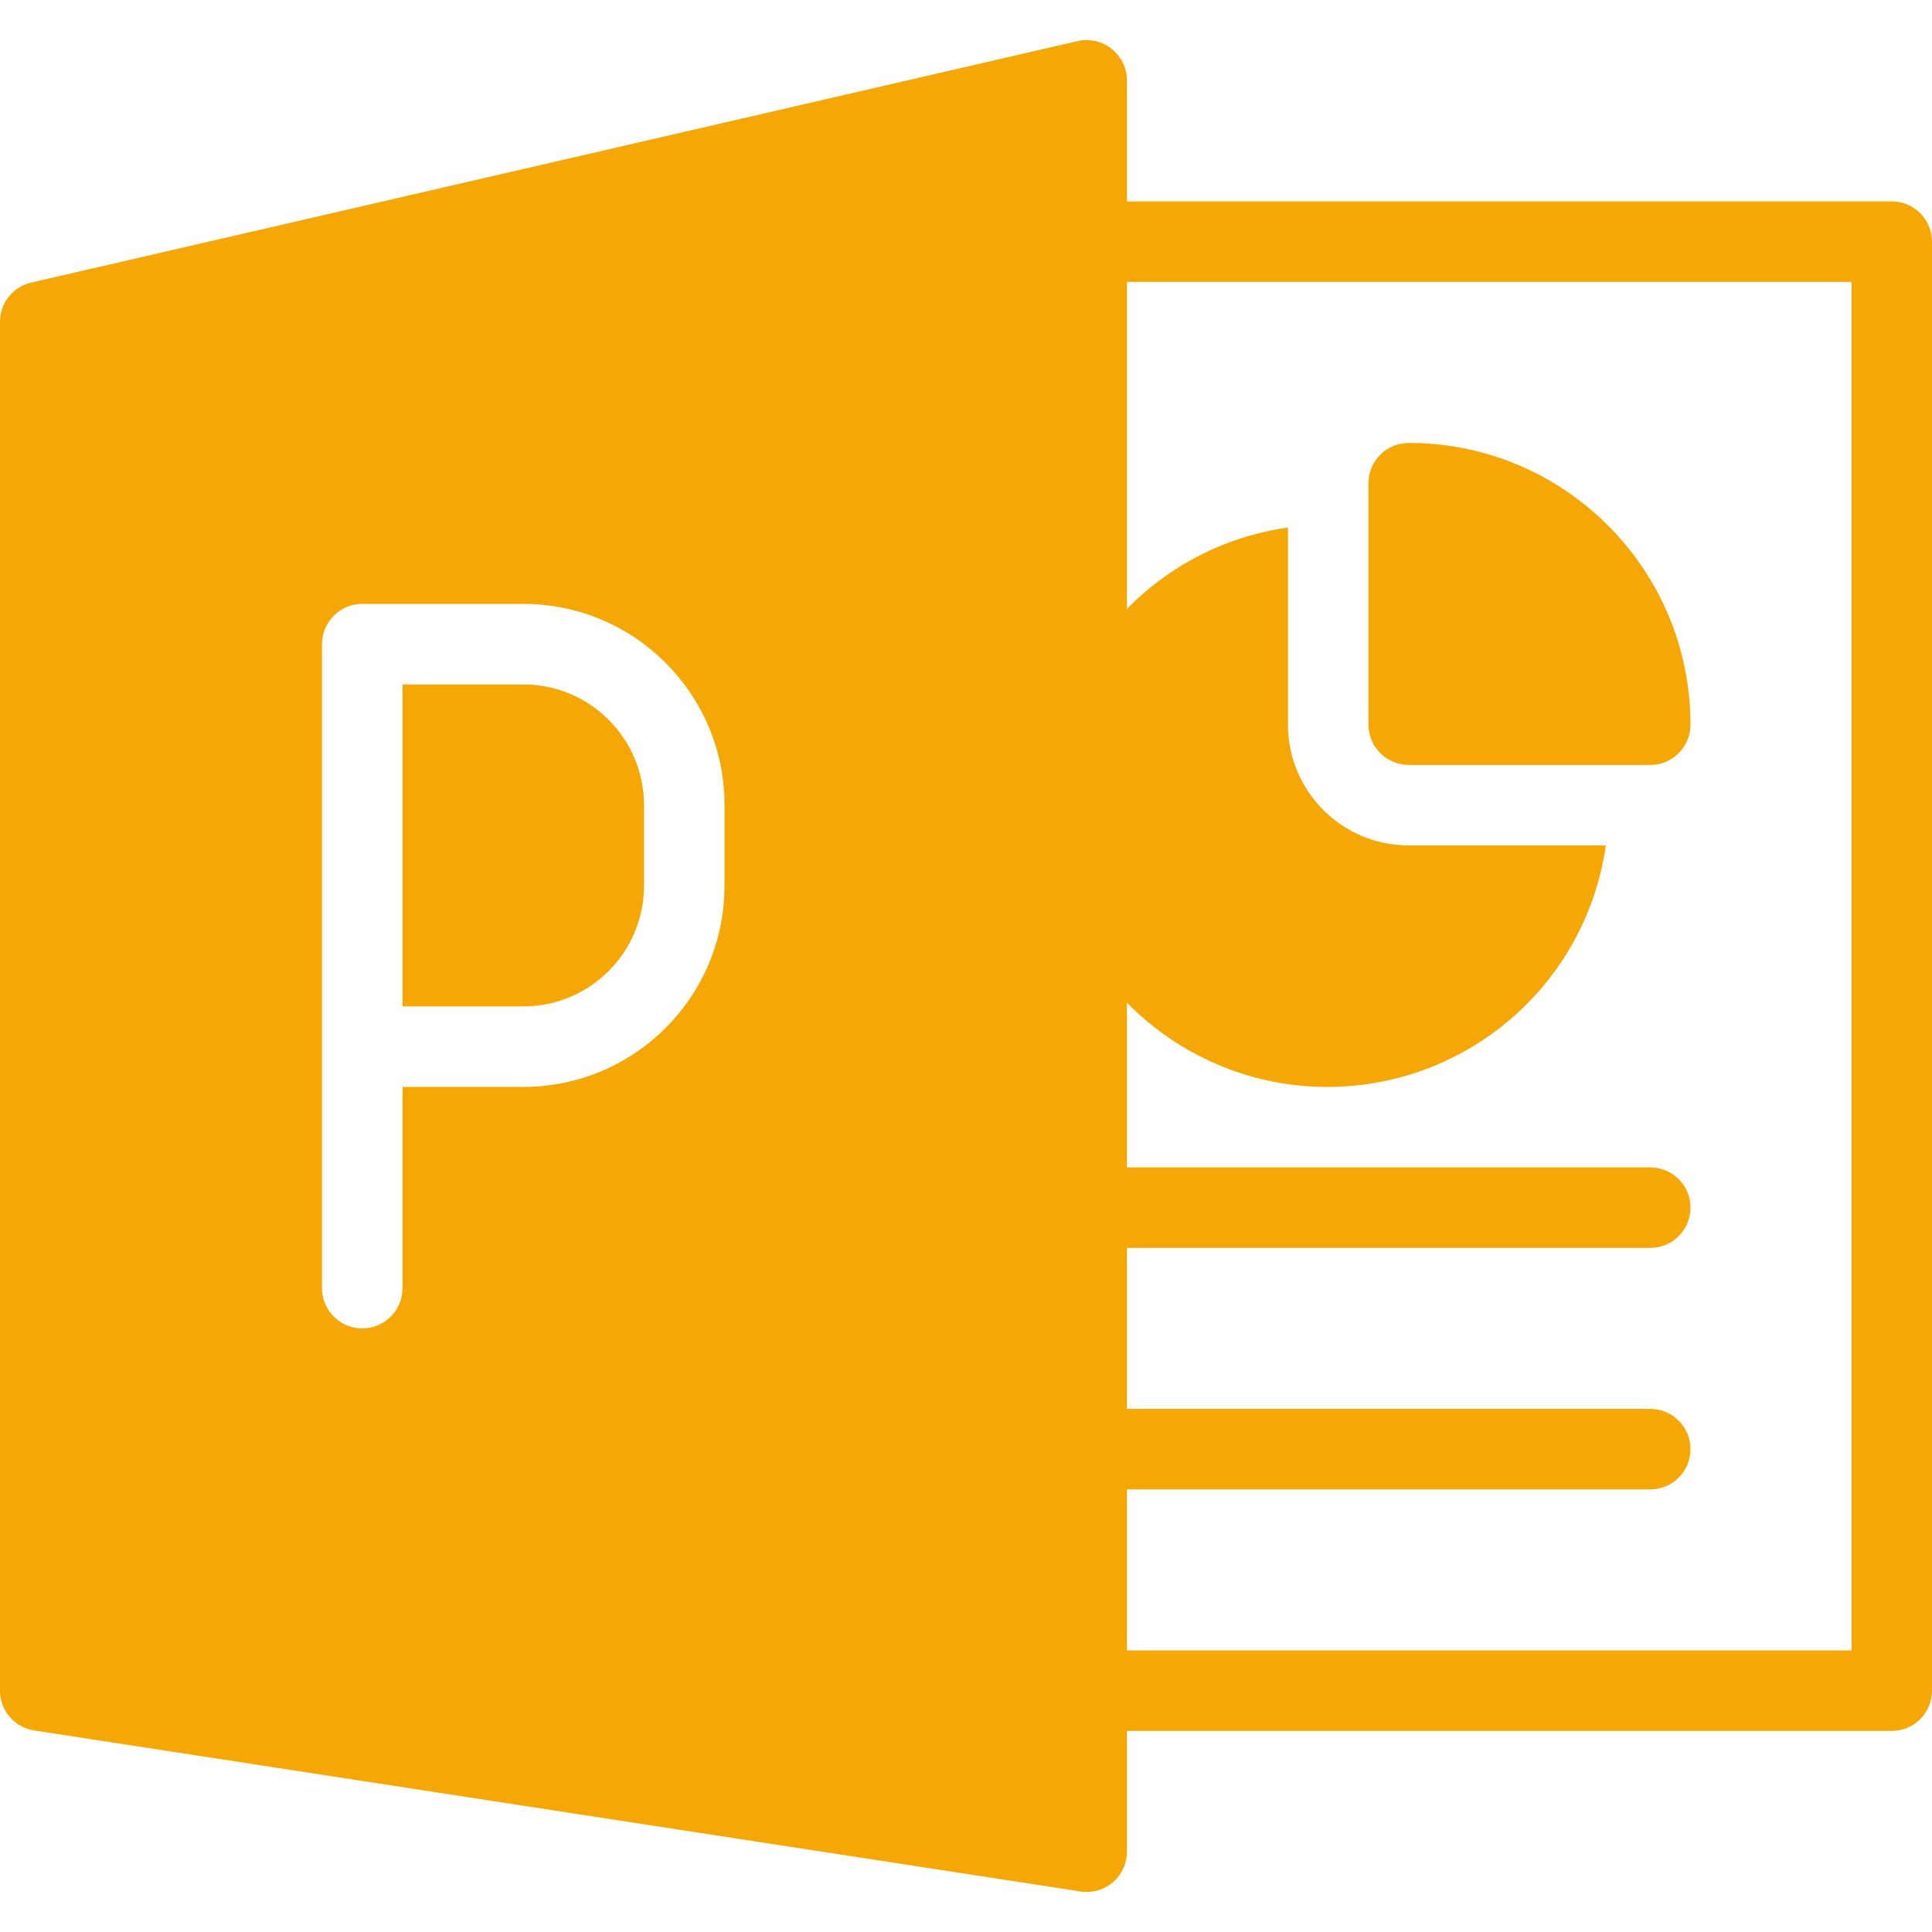 <?xml version="1.0" encoding="utf-8"?>
<!-- Generator: Adobe Illustrator 24.3.0, SVG Export Plug-In . SVG Version: 6.00 Build 0)  -->
<svg version="1.1" id="Capa_1" xmlns="http://www.w3.org/2000/svg" xmlns:xlink="http://www.w3.org/1999/xlink" x="0px" y="0px"
	 viewBox="0 0 512 512" style="enable-background:new 0 0 512 512;" xml:space="preserve">
<style type="text/css">
	.st0{fill:#F5A705;}
</style>
<g>
	<path class="st0" d="M373.33,117.38c-5.89,0-10.67,4.78-10.67,10.67v64c0,5.89,4.78,10.67,10.67,10.67h64
		c5.89,0,10.67-4.78,10.67-10.67C448,150.81,414.57,117.38,373.33,117.38z"/>
	<path class="st0" d="M373.33,224.04c-17.67,0-32-14.33-32-32V139.8c-40.73,5.79-69.06,43.51-63.26,84.24s43.51,69.06,84.24,63.26
		c32.81-4.67,58.59-30.45,63.26-63.26H373.33z"/>
	<path class="st0" d="M501.33,458.71H288c-5.89,0-10.67-4.78-10.67-10.67s4.78-10.67,10.67-10.67h202.67V74.71H288
		c-5.89,0-10.67-4.78-10.67-10.67s4.78-10.67,10.67-10.67h213.33c5.89,0,10.67,4.78,10.67,10.67v384
		C512,453.93,507.23,458.71,501.33,458.71z"/>
	<path class="st0" d="M437.33,394.71H288c-5.89,0-10.67-4.78-10.67-10.67s4.78-10.67,10.67-10.67h149.33
		c5.89,0,10.67,4.78,10.67,10.67C448,389.93,443.23,394.71,437.33,394.71z"/>
	<path class="st0" d="M437.33,330.71H288c-5.89,0-10.67-4.78-10.67-10.67s4.78-10.67,10.67-10.67h149.33
		c5.89,0,10.67,4.78,10.67,10.67C448,325.93,443.23,330.71,437.33,330.71z"/>
	<path class="st0" d="M138.67,181.38h-32v85.33h32c17.67,0,32-14.33,32-32v-21.33C170.67,195.7,156.34,181.38,138.67,181.38z"/>
	<path class="st0" d="M294.66,13.01c-2.53-2.06-5.86-2.84-9.04-2.13l-277.33,64C3.4,76-0.05,80.37,0,85.38v362.67
		c0,5.26,3.84,9.74,9.04,10.54l277.33,42.67c5.82,0.89,11.27-3.1,12.16-8.92c0.08-0.53,0.12-1.08,0.12-1.62V21.38
		C298.68,18.12,297.2,15.04,294.66,13.01z M192,234.71c0,29.46-23.88,53.33-53.33,53.33h-32v53.33c0,5.89-4.77,10.67-10.67,10.67
		c-5.89,0-10.67-4.78-10.67-10.67V170.71c0-5.89,4.78-10.67,10.67-10.67h42.67c29.46,0,53.33,23.88,53.33,53.33V234.71z"/>
</g>
</svg>
